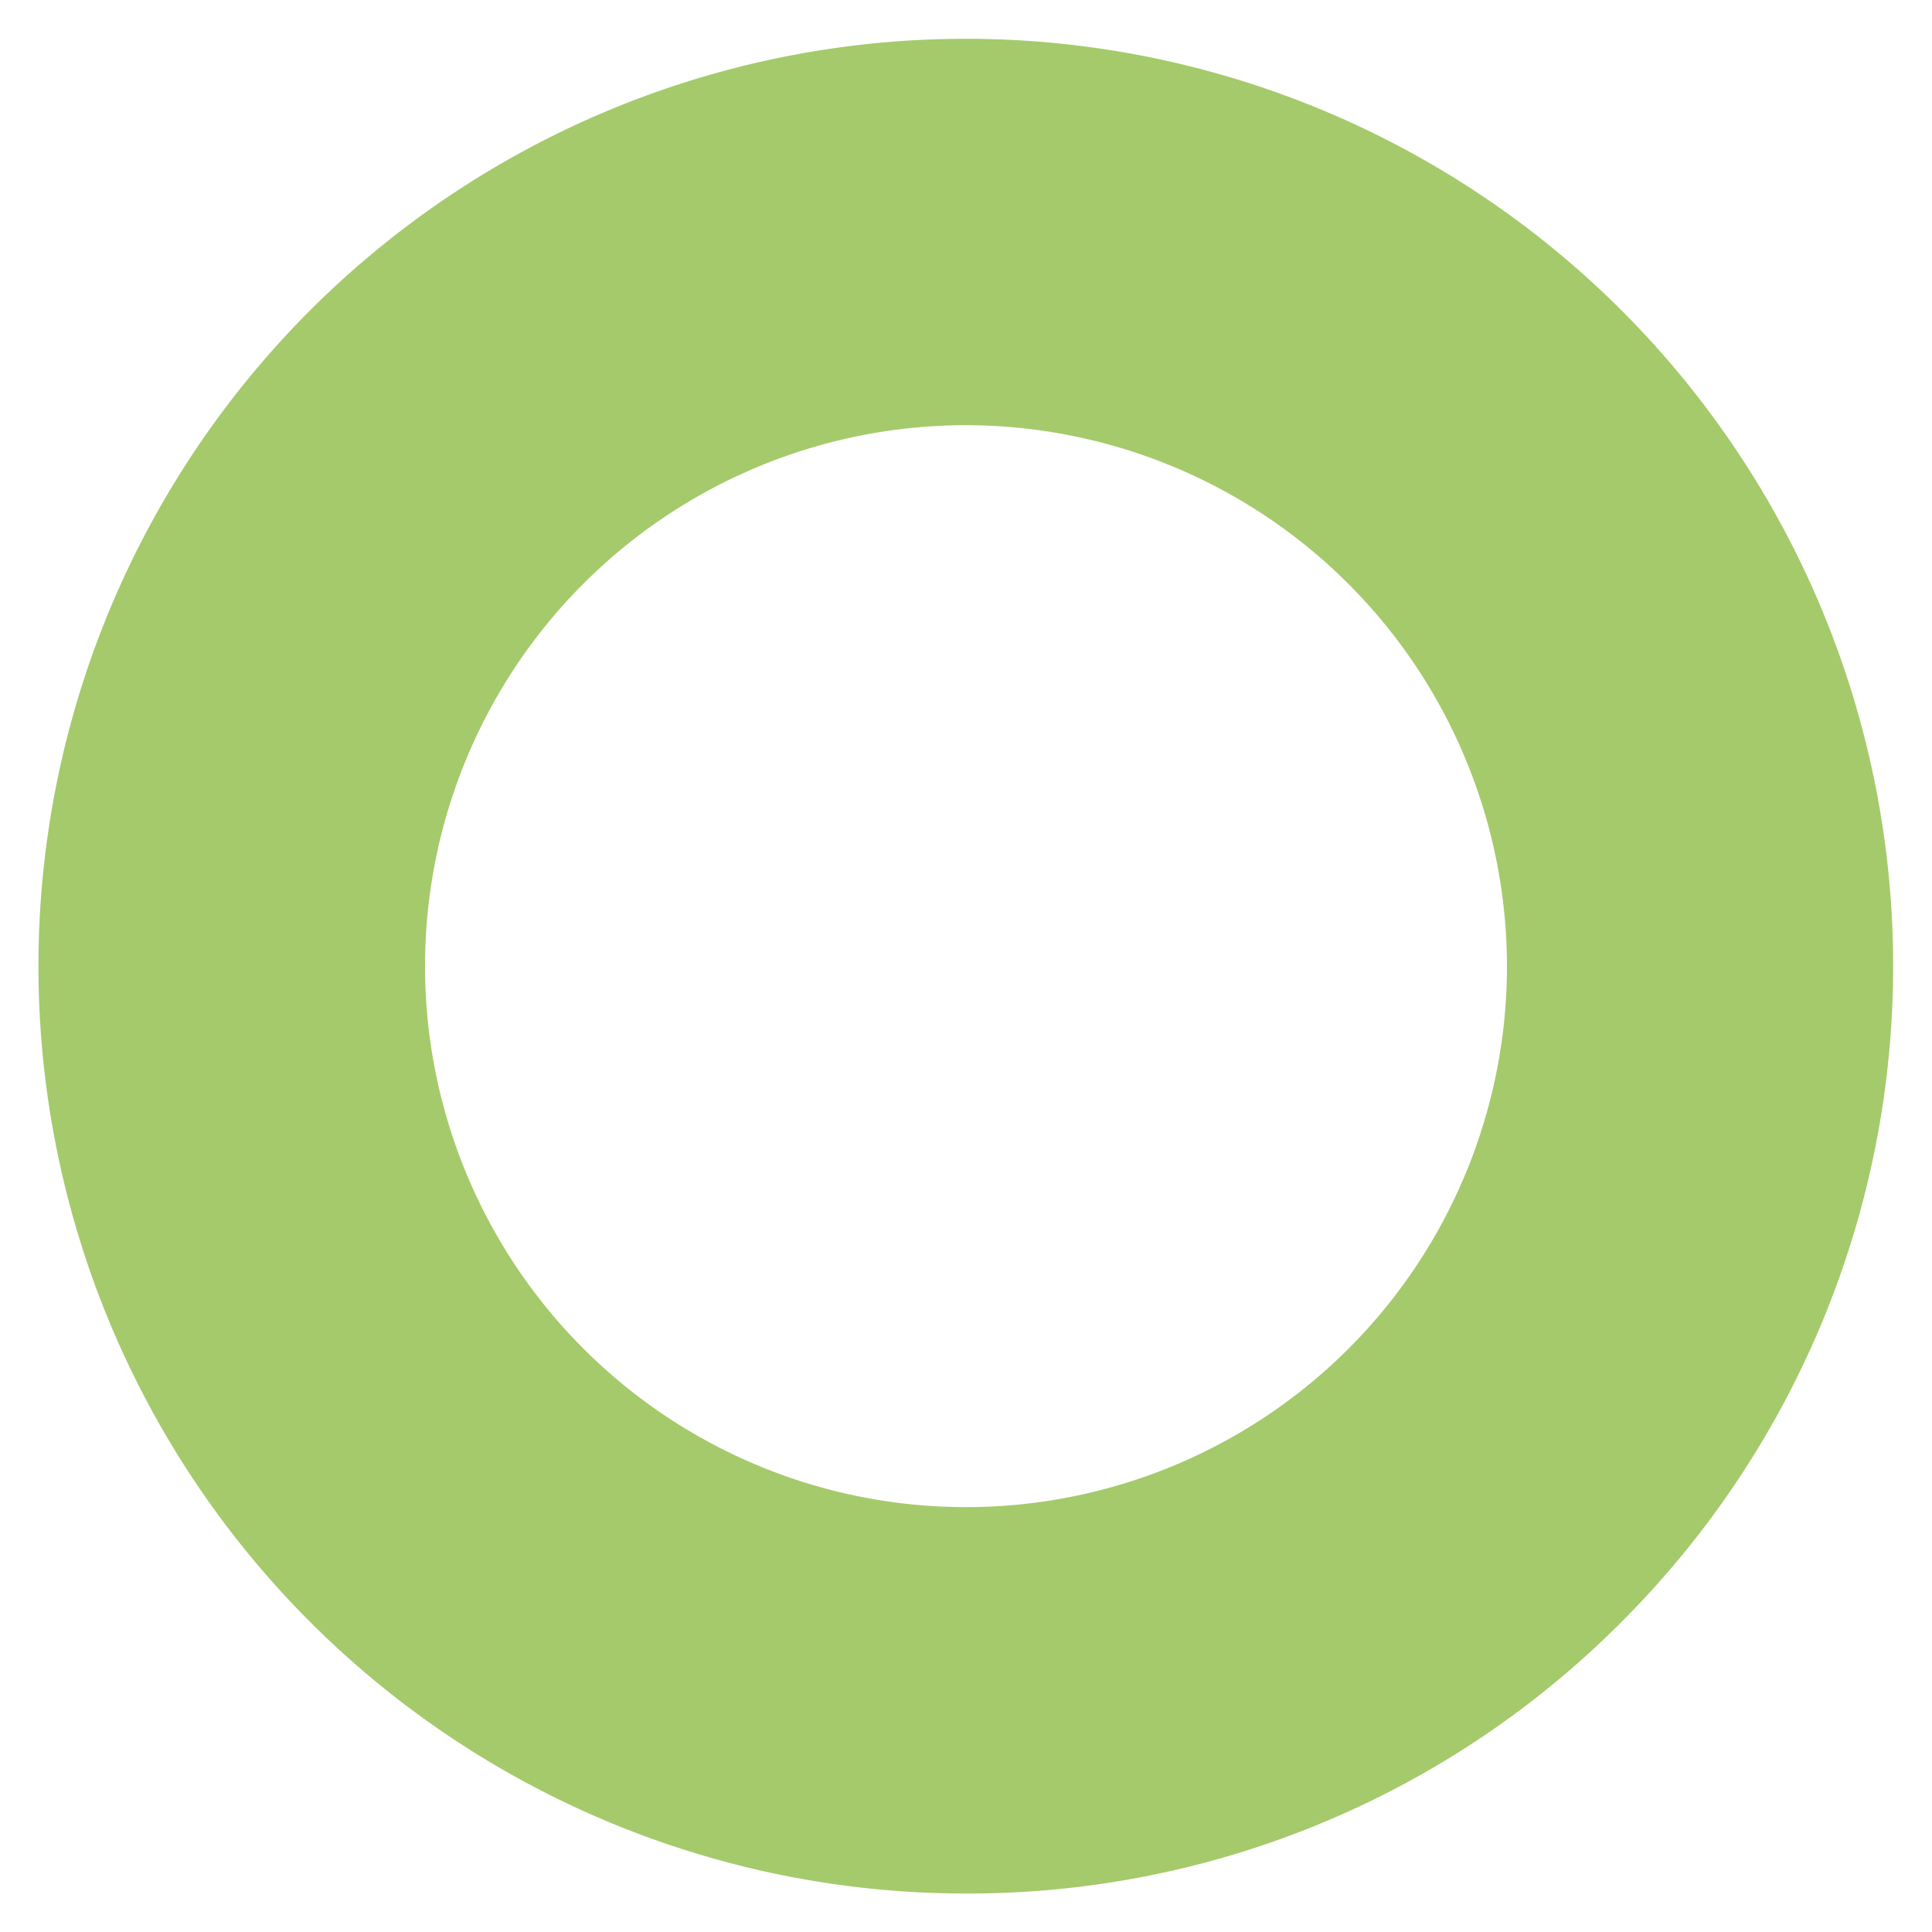 <svg xmlns="http://www.w3.org/2000/svg" width="25" height="25.004"><path data-name="中マド 5" d="M12.5 24.502a12 12 0 118.484-3.516 11.919 11.919 0 01-8.484 3.516zm0-19a7 7 0 107 7 7.008 7.008 0 00-7-7z" fill="#a5ca6b" stroke="rgba(0,0,0,0)" stroke-miterlimit="10"/></svg>